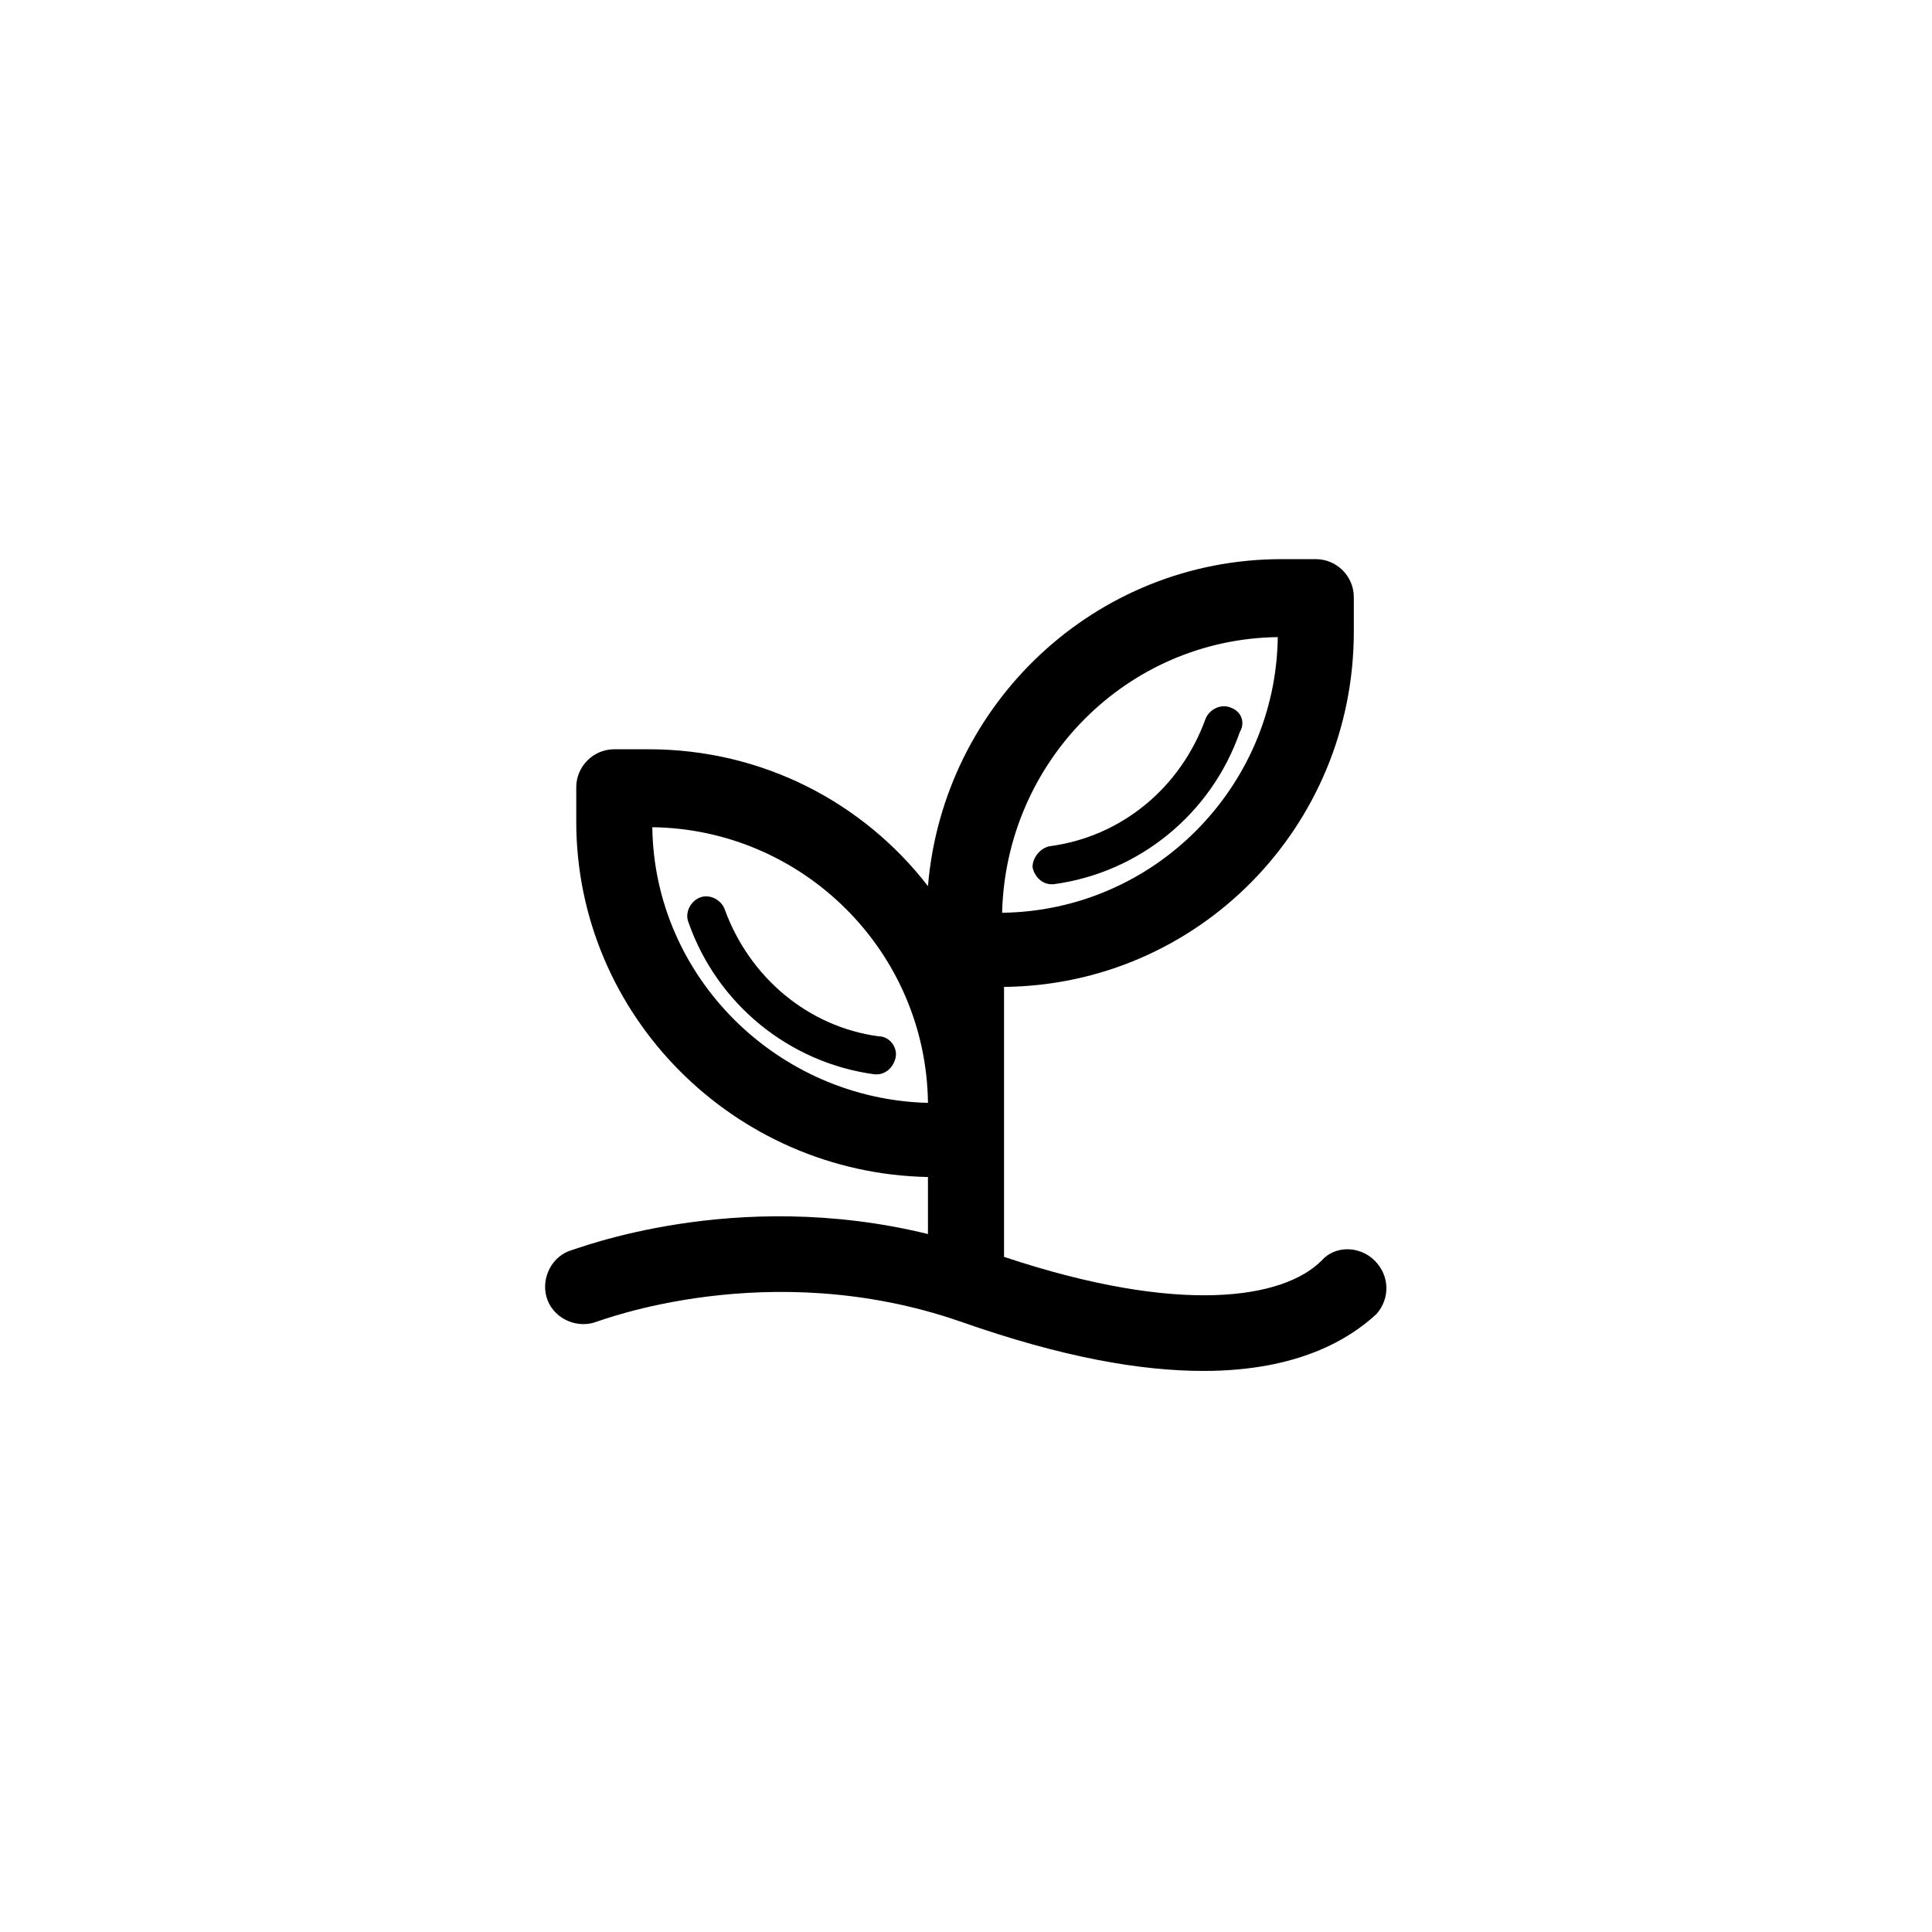 <?xml version="1.0" encoding="UTF-8"?>
<!-- Uploaded to: SVG Repo, www.svgrepo.com, Generator: SVG Repo Mixer Tools -->
<svg fill="#000000" width="800px" height="800px" version="1.1" viewBox="144 144 512 512" xmlns="http://www.w3.org/2000/svg">
 <g>
  <path d="m470.03 331.48c-2.519-1.008-5.543 0.504-6.551 3.023-6.551 18.137-22.168 31.234-41.312 33.754-2.519 0.504-4.535 3.023-4.535 5.543 0.504 2.519 2.519 4.535 5.039 4.535h0.504c22.672-3.023 41.816-18.641 49.375-40.305 1.512-2.519 0.504-5.543-2.519-6.551z"/>
  <path d="m336.02 384.88c-1.008-2.519-4.031-4.031-6.551-3.023-2.519 1.008-4.031 4.031-3.023 6.551 7.559 21.664 26.703 37.281 49.375 40.305h0.504c2.519 0 4.535-2.016 5.039-4.535 0.504-2.519-1.512-5.543-4.535-5.543-18.641-2.516-34.262-15.617-40.809-33.754z"/>
  <path d="m508.32 478.09c-4.031-4.031-10.578-4.031-14.105 0-10.078 10.078-37.281 14.609-84.137-1.008v-1.512-70.031c51.387-0.504 92.699-42.32 92.699-94.211v-9.07c0-5.543-4.535-10.078-10.078-10.078h-9.07c-49.375 0-89.68 38.289-93.707 86.656-17.129-22.168-43.832-36.273-74.059-36.273h-9.07c-5.543 0-10.078 4.535-10.078 10.078v9.07c0 51.387 41.816 93.203 93.203 94.211v15.113c-51.387-12.594-93.203 4.031-95.219 4.535-5.039 2.016-7.559 8.062-5.543 13.098 2.016 5.039 8.062 7.559 13.098 5.543 0.504 0 45.344-17.633 96.227 0 27.207 9.574 47.863 13.098 64.488 13.098 25.191 0 38.793-8.566 45.848-15.113 3.535-4.031 3.535-10.074-0.496-14.105zm-191.45-114.87c39.801 0.504 72.547 32.746 73.051 73.051-39.801-1.004-72.547-33.25-73.051-73.051zm165.75-50.379c-0.504 39.801-32.746 72.547-73.051 73.051 1.004-40.305 33.25-72.547 73.051-73.051z"/>
 </g>
</svg>